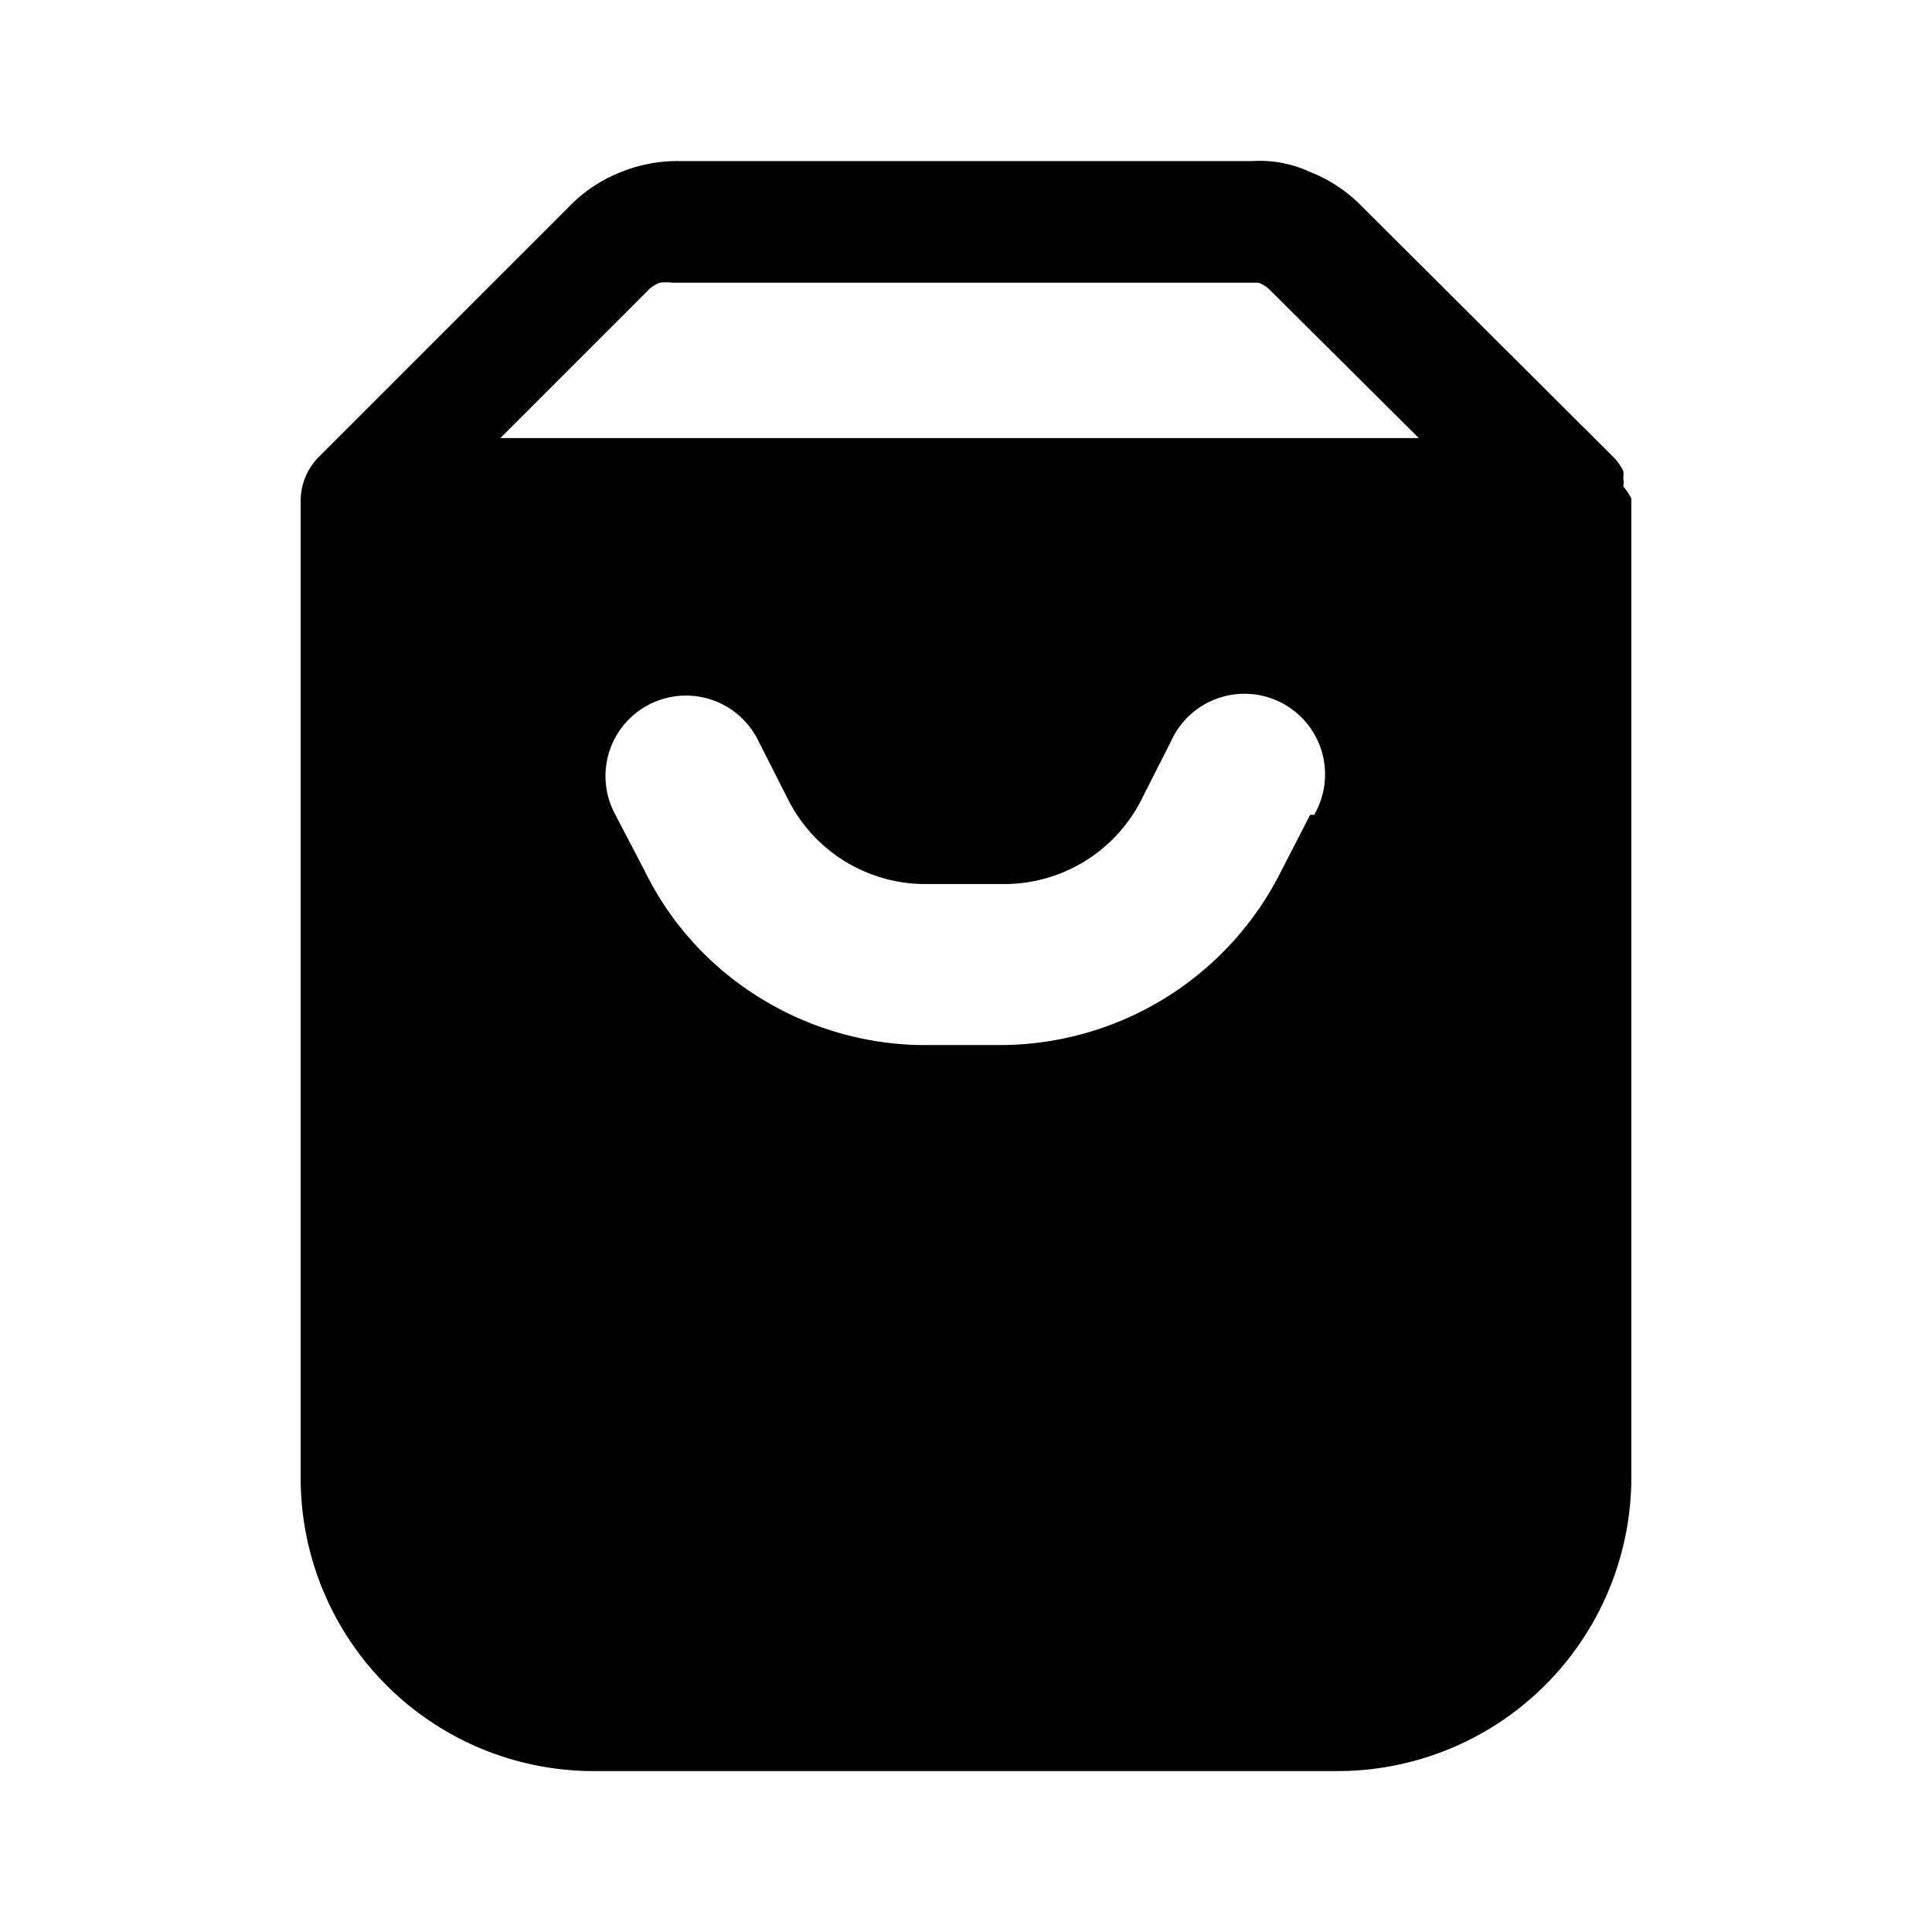 <?xml version="1.0" encoding="utf-8"?>
<!-- Generator: www.svgicons.com -->
<svg xmlns="http://www.w3.org/2000/svg" width="800" height="800" viewBox="0 0 24 24">
<path fill="currentColor" d="M20.165 6.041a.29.29 0 0 0 0-.1a.357.357 0 0 0 0-.09a.657.657 0 0 0-.12-.17l-3.14-3.13a1.81 1.81 0 0 0-.62-.41a1.49 1.49 0 0 0-.73-.14h-7.12a1.86 1.86 0 0 0-.73.14a1.81 1.81 0 0 0-.62.41l-3.13 3.13a.78.78 0 0 0-.22.52v12.15a3.64 3.64 0 0 0 3.64 3.65h9.25a3.65 3.65 0 0 0 3.64-3.65V6.192a.768.768 0 0 0-.1-.15m-3.89 4.08l-.36.7a3.91 3.91 0 0 1-3.48 2.16h-1a3.91 3.91 0 0 1-2-.59a3.83 3.83 0 0 1-1.43-1.58l-.36-.69a1 1 0 1 1 1.78-.91l.36.71a1.91 1.91 0 0 0 1.7 1.06h1a1.91 1.91 0 0 0 1.7-1.06l.36-.71a1.001 1.001 0 1 1 1.78.91zm-10.06-4.68l1.85-1.85a.41.41 0 0 1 .13-.08a.651.651 0 0 1 .16 0h7.28a.41.41 0 0 1 .13.08l1.86 1.85z"/>
</svg>